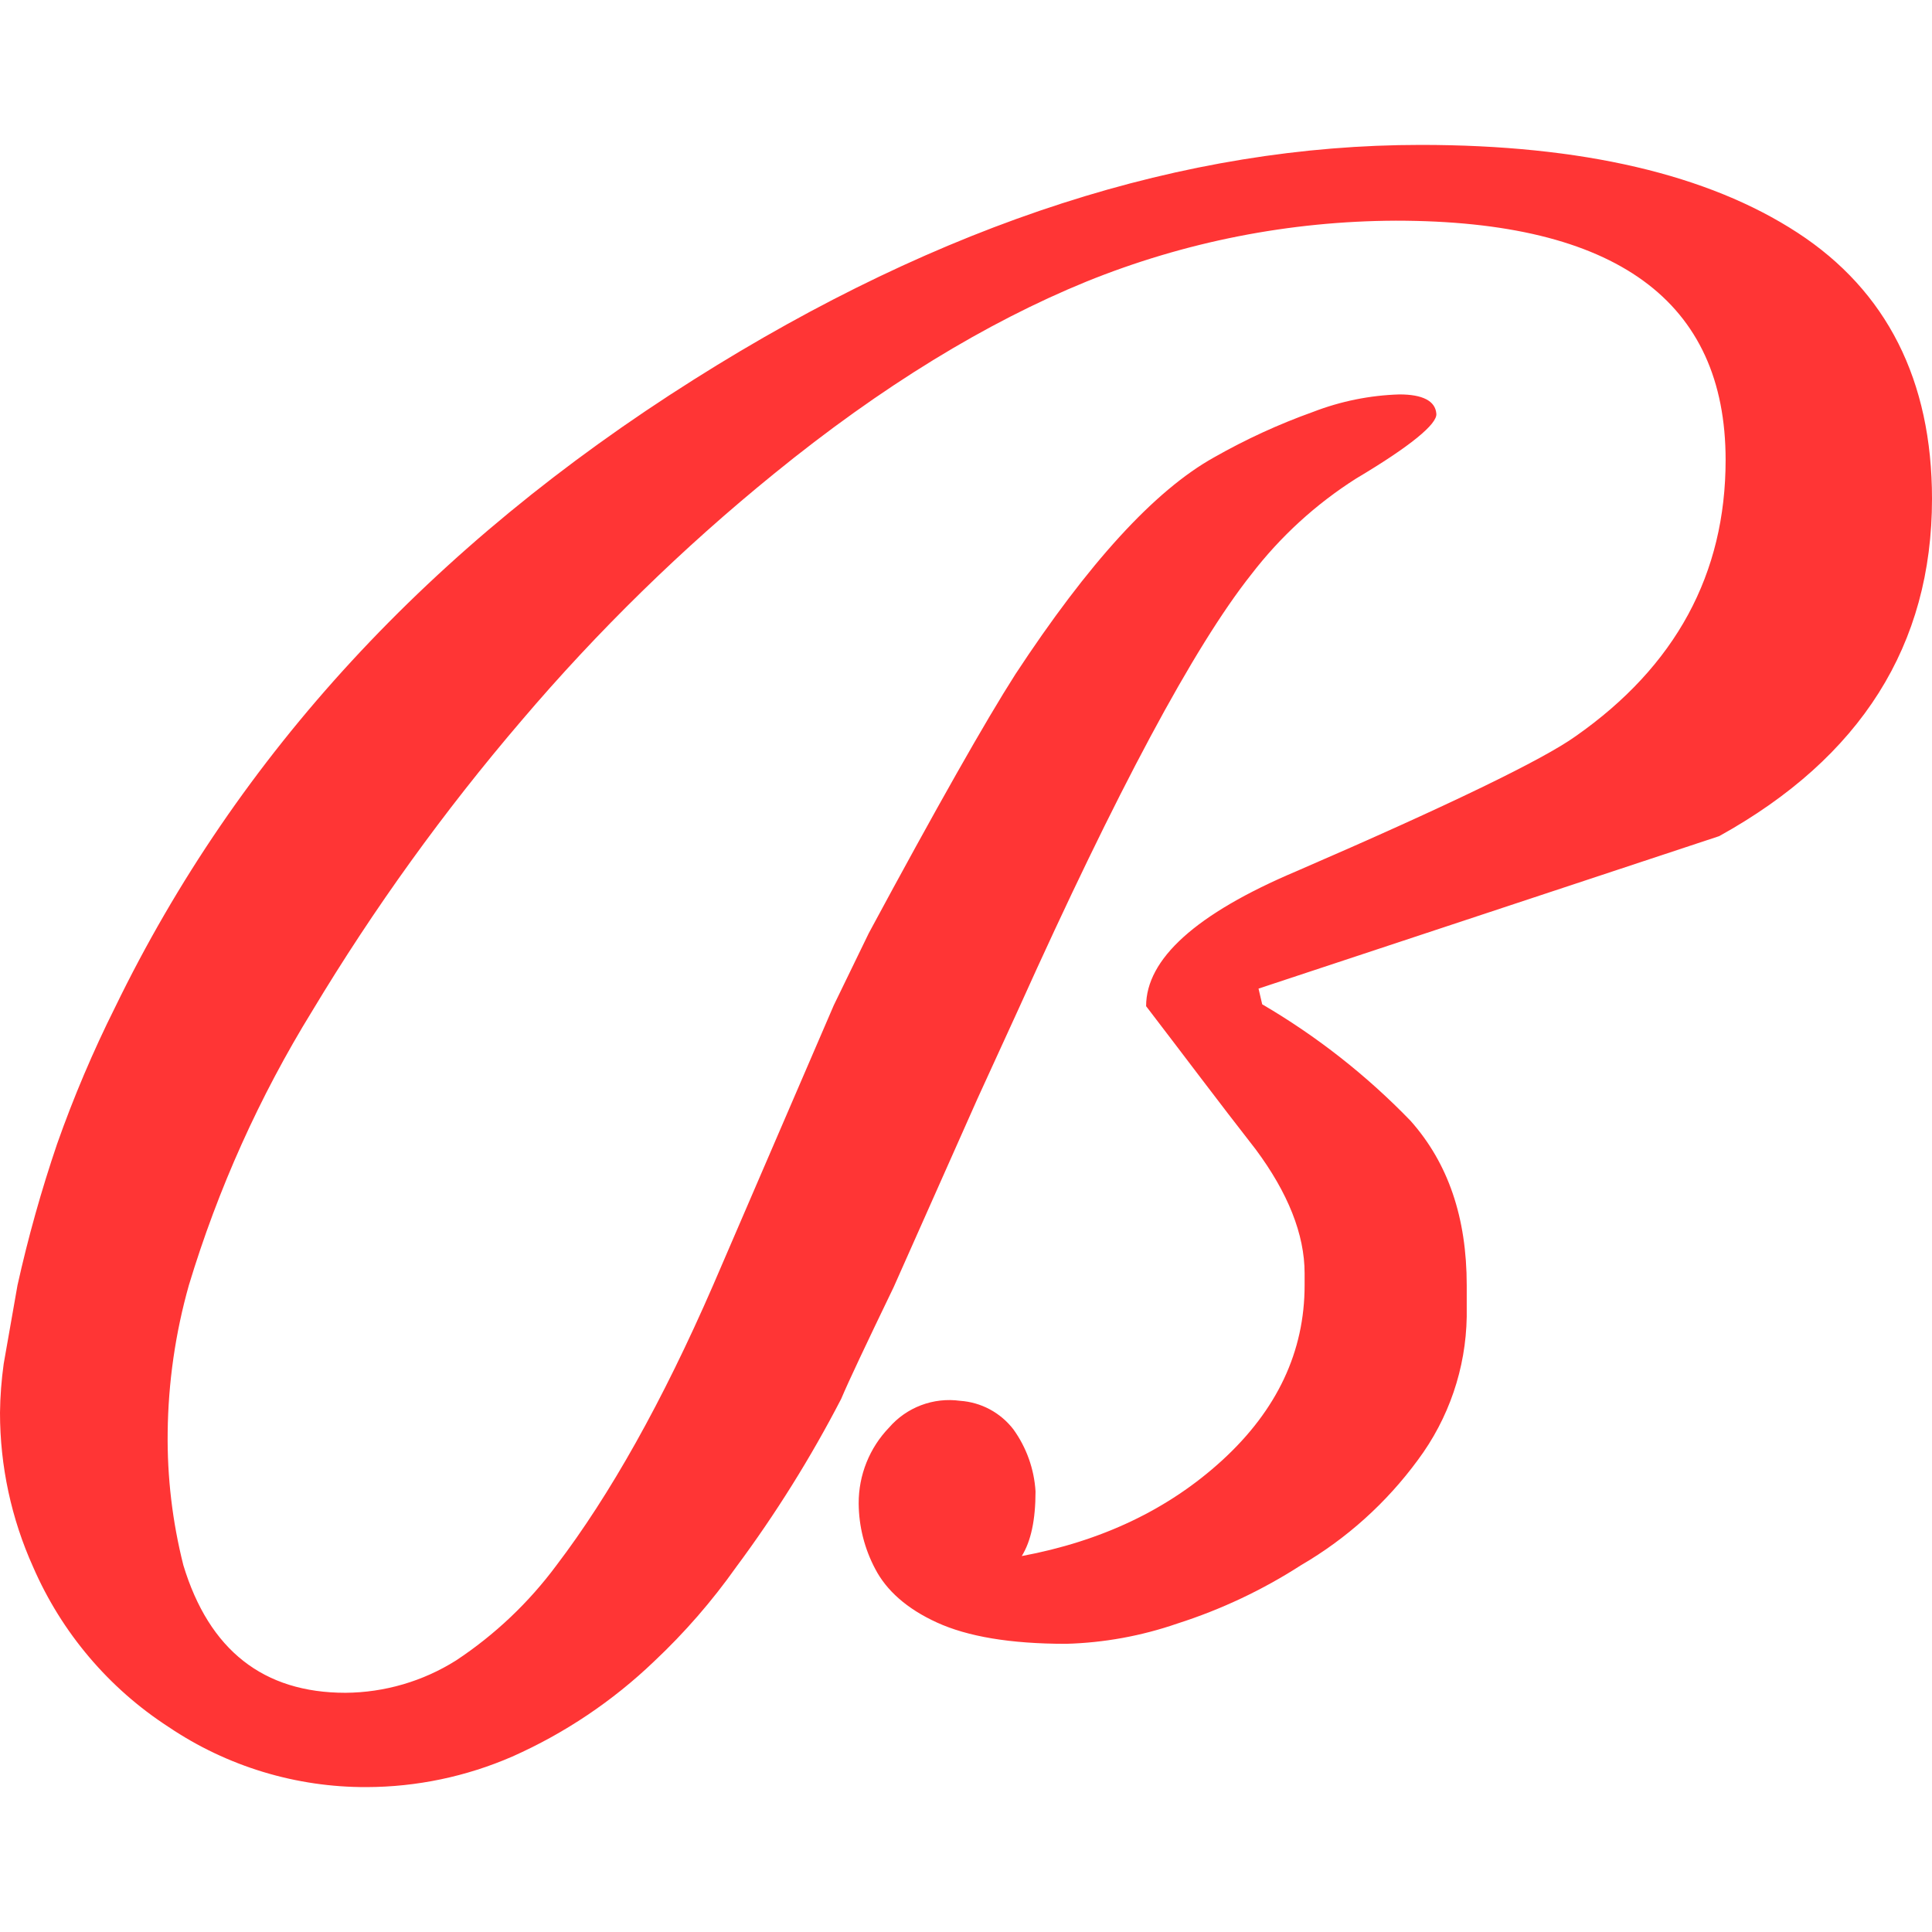 <svg width="80" height="80" viewBox="0 0 80 80" fill="none" xmlns="http://www.w3.org/2000/svg">
<g clip-path="url(#clip0_1832_23942)">
<path fill-rule="evenodd" clip-rule="evenodd" d="M60.734 53.22V54.522C60.699 56.663 59.991 58.738 58.712 60.453C57.413 62.225 55.764 63.71 53.868 64.814C52.277 65.839 50.558 66.65 48.756 67.226C47.269 67.741 45.712 68.025 44.139 68.067C41.812 68.067 40.057 67.761 38.799 67.186C37.539 66.612 36.7 65.848 36.242 64.967C35.797 64.131 35.562 63.199 35.556 62.251C35.552 61.081 36.003 59.954 36.814 59.113C37.173 58.698 37.63 58.379 38.143 58.186C38.656 57.992 39.209 57.93 39.752 58.004C40.184 58.033 40.604 58.154 40.986 58.358C41.367 58.563 41.701 58.846 41.965 59.19C42.505 59.941 42.822 60.83 42.879 61.754C42.879 62.939 42.689 63.82 42.309 64.433C45.589 63.82 48.374 62.519 50.625 60.453C52.875 58.386 54.021 55.974 54.021 53.22V52.723C54.021 51.115 53.333 49.393 51.998 47.596C50.472 45.643 48.984 43.654 47.458 41.664C47.458 39.712 49.518 37.837 53.676 36.078C60.048 33.321 63.9 31.446 65.236 30.491C69.394 27.582 71.454 23.755 71.454 19.048C71.454 12.466 66.914 9.138 57.797 9.138C53.403 9.154 49.053 10.01 44.979 11.663C40.859 13.346 36.509 15.986 32.046 19.621C28.256 22.698 24.757 26.118 21.593 29.84C18.378 33.596 15.481 37.615 12.933 41.855C10.745 45.405 9.027 49.225 7.82 53.22C7.261 55.2 6.966 57.246 6.943 59.304C6.919 61.161 7.138 63.014 7.593 64.814C8.661 68.335 10.911 70.095 14.306 70.095C15.926 70.083 17.511 69.62 18.884 68.756C20.488 67.695 21.896 66.361 23.043 64.814C25.255 61.907 27.43 58.041 29.528 53.219L34.526 41.624L35.975 38.64C38.798 33.398 40.819 29.838 42.041 27.926C45.055 23.334 47.801 20.311 50.281 18.933C51.585 18.192 52.951 17.564 54.363 17.059C55.509 16.615 56.721 16.369 57.949 16.332C58.903 16.332 59.438 16.599 59.476 17.135C59.514 17.556 58.407 18.475 56.157 19.813C54.485 20.873 53.013 22.221 51.807 23.793C49.442 26.777 46.237 32.76 42.193 41.741L40.477 45.49L37.005 53.297C35.861 55.669 35.136 57.2 34.831 57.926C33.57 60.361 32.116 62.691 30.481 64.891C29.482 66.302 28.345 67.61 27.086 68.794C25.37 70.438 23.382 71.772 21.212 72.736C19.309 73.564 17.257 73.994 15.183 74C12.263 74.011 9.406 73.145 6.982 71.511C4.504 69.906 2.553 67.603 1.374 64.891C0.468 62.883 -0 60.705 2.7904e-07 58.501C0.007 57.822 0.06 57.145 0.153 56.472L0.724 53.221C1.164 51.24 1.712 49.286 2.365 47.366C3.048 45.43 3.851 43.538 4.769 41.703C9.842 31.256 17.829 22.595 28.727 15.719C39.027 9.214 49.06 6 58.827 6C65.503 6 70.73 7.224 74.43 9.635C78.13 12.045 80 15.757 80 20.656C80 26.701 77.062 31.37 71.187 34.623L52.113 40.936L52.265 41.586C54.522 42.906 56.588 44.528 58.407 46.409C59.971 48.168 60.734 50.426 60.734 53.22Z" fill="#FF3535"/>
</g>
<defs>
<clipPath id="clip0_1832_23942">
<rect width="80" height="80" fill="white"/>
</clipPath>
</defs>
</svg>
